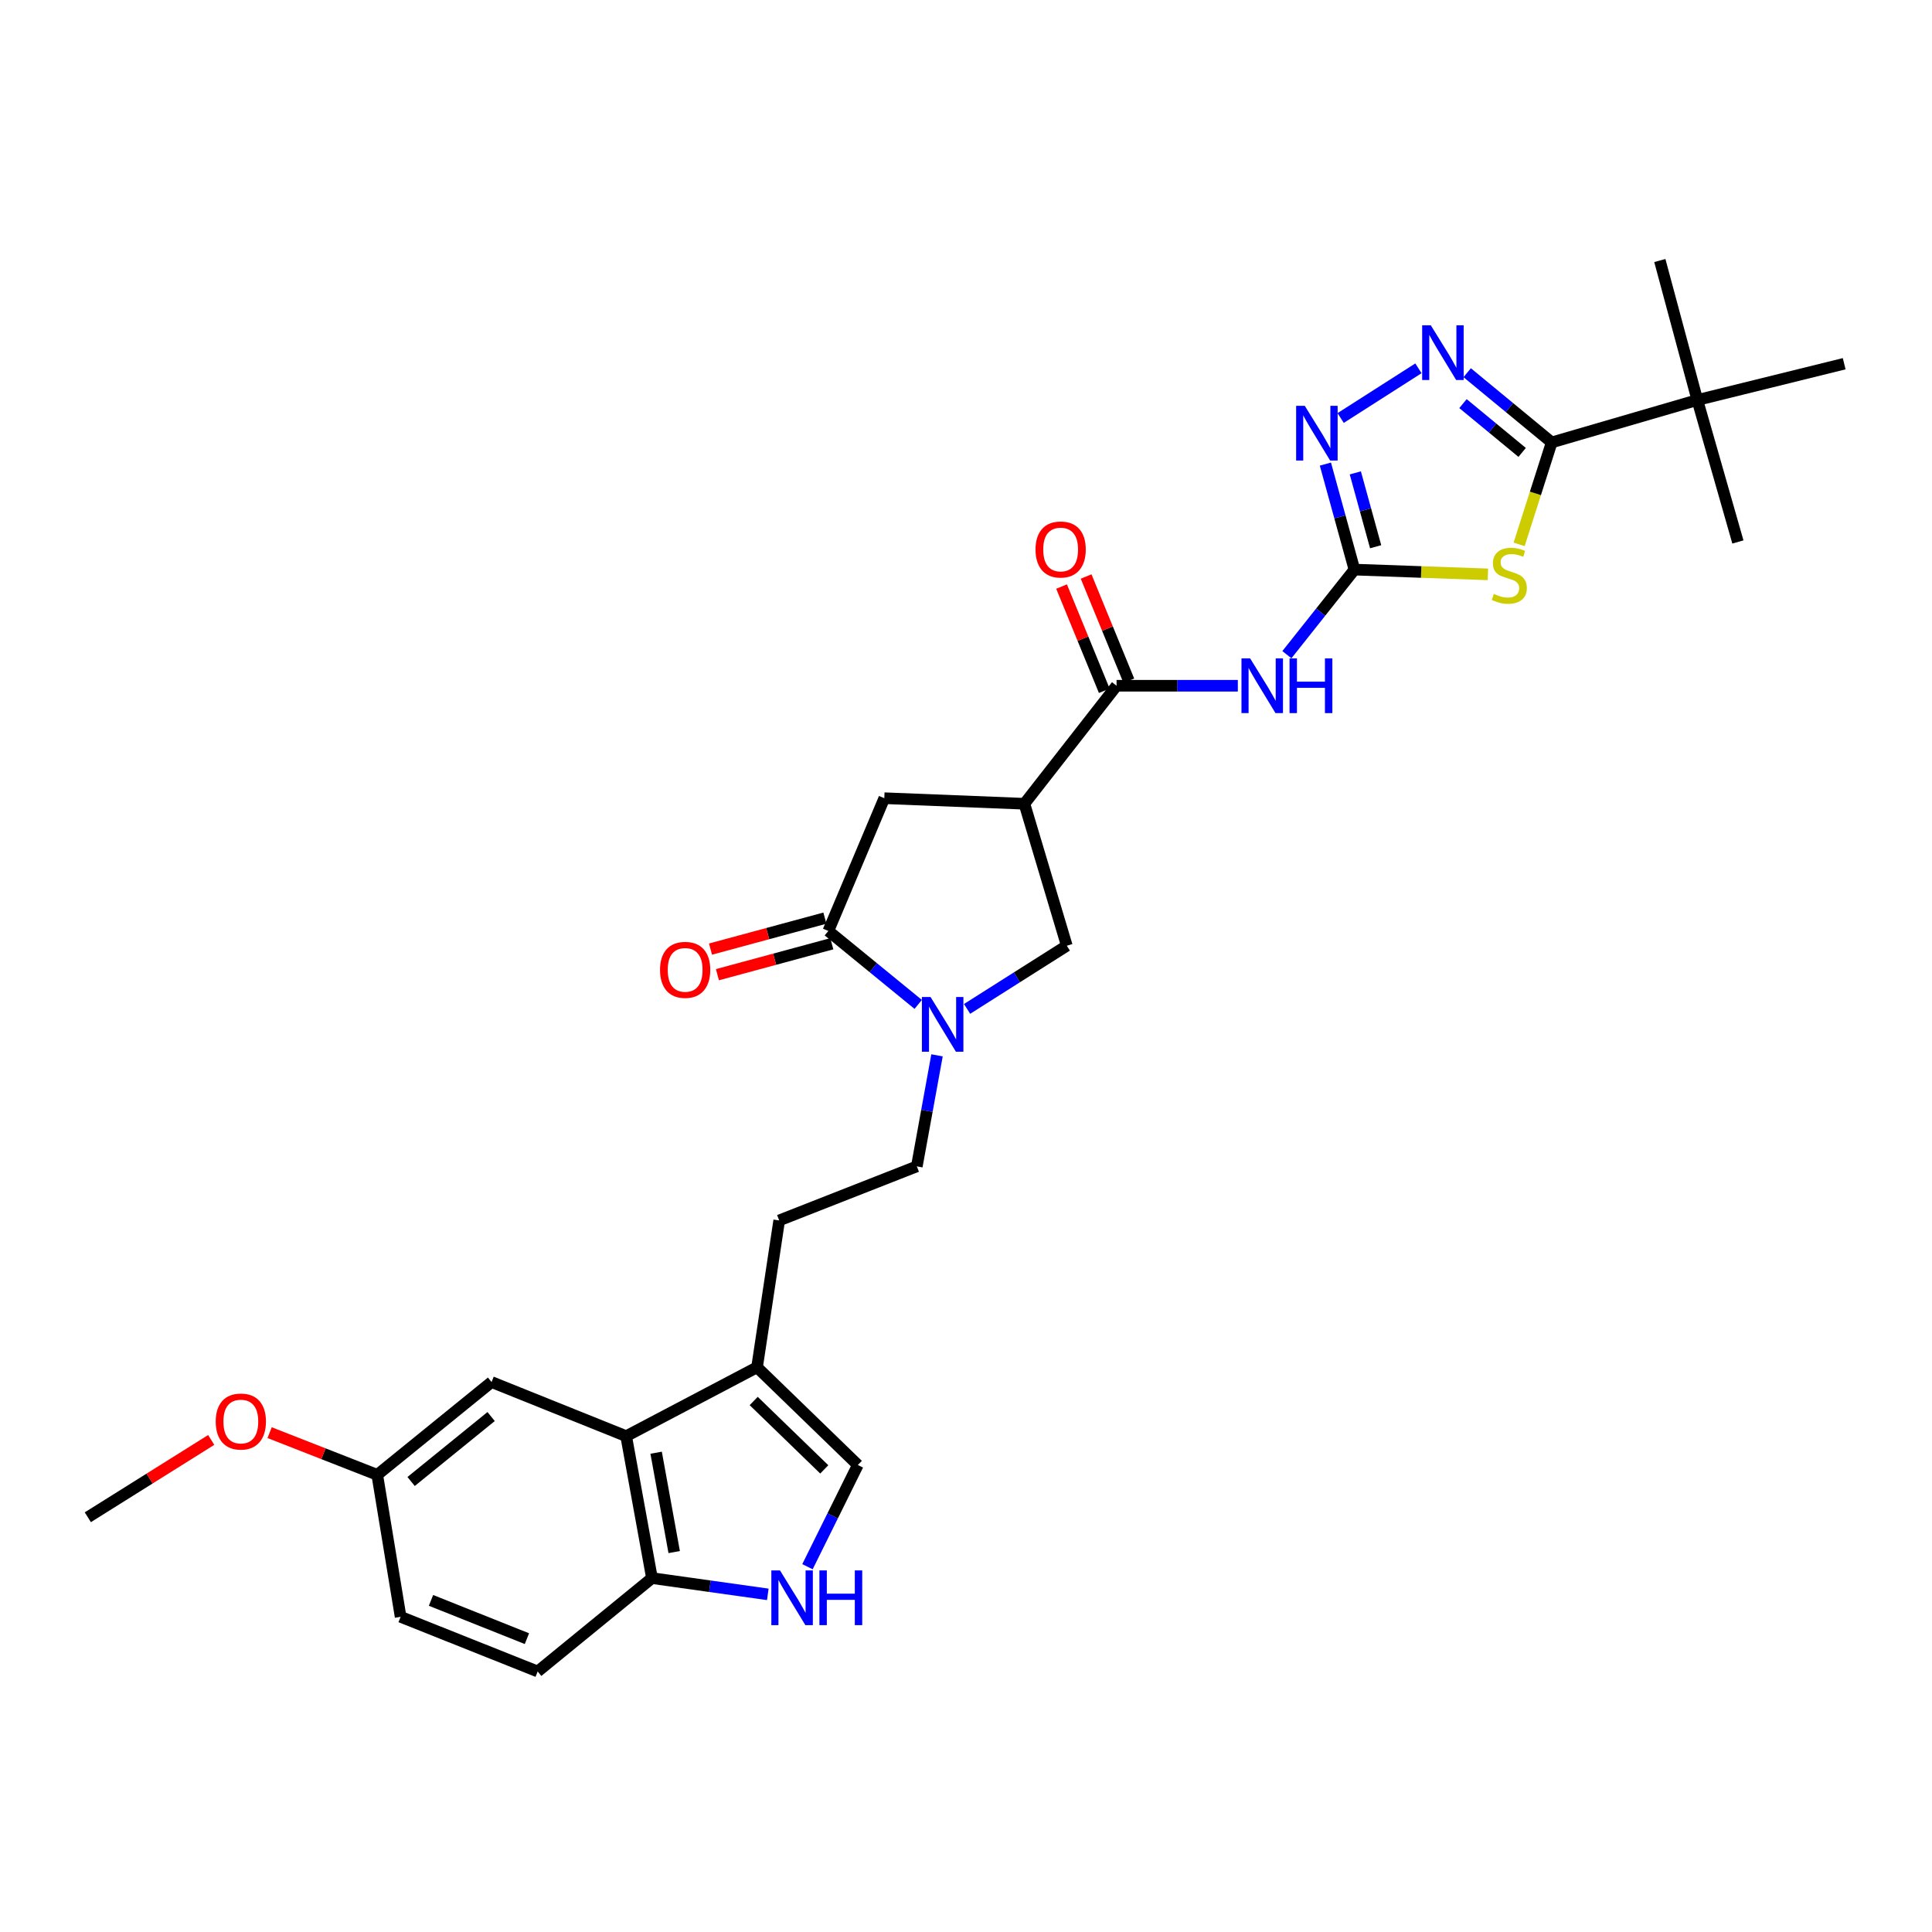 <?xml version='1.0' encoding='iso-8859-1'?>
<svg version='1.1' baseProfile='full'
              xmlns='http://www.w3.org/2000/svg'
                      xmlns:rdkit='http://www.rdkit.org/xml'
                      xmlns:xlink='http://www.w3.org/1999/xlink'
                  xml:space='preserve'
width='1000px' height='1000px' viewBox='0 0 1000 1000'>
<!-- END OF HEADER -->
<rect style='opacity:1.0;fill:#FFFFFF;stroke:none' width='1000' height='1000' x='0' y='0'> </rect>
<path class='bond-0' d='M 770.125,297.291 L 735.59,296.059' style='fill:none;fill-rule:evenodd;stroke:#CCCC00;stroke-width:6px;stroke-linecap:butt;stroke-linejoin:miter;stroke-opacity:1' />
<path class='bond-0' d='M 735.59,296.059 L 701.055,294.827' style='fill:none;fill-rule:evenodd;stroke:#000000;stroke-width:6px;stroke-linecap:butt;stroke-linejoin:miter;stroke-opacity:1' />
<path class='bond-1' d='M 786.298,281.764 L 794.727,255.378' style='fill:none;fill-rule:evenodd;stroke:#CCCC00;stroke-width:6px;stroke-linecap:butt;stroke-linejoin:miter;stroke-opacity:1' />
<path class='bond-1' d='M 794.727,255.378 L 803.157,228.993' style='fill:none;fill-rule:evenodd;stroke:#000000;stroke-width:6px;stroke-linecap:butt;stroke-linejoin:miter;stroke-opacity:1' />
<path class='bond-3' d='M 701.055,294.827 L 683.573,316.845' style='fill:none;fill-rule:evenodd;stroke:#000000;stroke-width:6px;stroke-linecap:butt;stroke-linejoin:miter;stroke-opacity:1' />
<path class='bond-3' d='M 683.573,316.845 L 666.092,338.862' style='fill:none;fill-rule:evenodd;stroke:#0000FF;stroke-width:6px;stroke-linecap:butt;stroke-linejoin:miter;stroke-opacity:1' />
<path class='bond-4' d='M 701.055,294.827 L 693.537,267.519' style='fill:none;fill-rule:evenodd;stroke:#000000;stroke-width:6px;stroke-linecap:butt;stroke-linejoin:miter;stroke-opacity:1' />
<path class='bond-4' d='M 693.537,267.519 L 686.019,240.21' style='fill:none;fill-rule:evenodd;stroke:#0000FF;stroke-width:6px;stroke-linecap:butt;stroke-linejoin:miter;stroke-opacity:1' />
<path class='bond-4' d='M 712.034,282.991 L 706.771,263.875' style='fill:none;fill-rule:evenodd;stroke:#000000;stroke-width:6px;stroke-linecap:butt;stroke-linejoin:miter;stroke-opacity:1' />
<path class='bond-4' d='M 706.771,263.875 L 701.509,244.759' style='fill:none;fill-rule:evenodd;stroke:#0000FF;stroke-width:6px;stroke-linecap:butt;stroke-linejoin:miter;stroke-opacity:1' />
<path class='bond-2' d='M 803.157,228.993 L 781.285,210.951' style='fill:none;fill-rule:evenodd;stroke:#000000;stroke-width:6px;stroke-linecap:butt;stroke-linejoin:miter;stroke-opacity:1' />
<path class='bond-2' d='M 781.285,210.951 L 759.413,192.909' style='fill:none;fill-rule:evenodd;stroke:#0000FF;stroke-width:6px;stroke-linecap:butt;stroke-linejoin:miter;stroke-opacity:1' />
<path class='bond-2' d='M 787.861,234.169 L 772.551,221.54' style='fill:none;fill-rule:evenodd;stroke:#000000;stroke-width:6px;stroke-linecap:butt;stroke-linejoin:miter;stroke-opacity:1' />
<path class='bond-2' d='M 772.551,221.54 L 757.24,208.91' style='fill:none;fill-rule:evenodd;stroke:#0000FF;stroke-width:6px;stroke-linecap:butt;stroke-linejoin:miter;stroke-opacity:1' />
<path class='bond-16' d='M 803.157,228.993 L 878.539,207.046' style='fill:none;fill-rule:evenodd;stroke:#000000;stroke-width:6px;stroke-linecap:butt;stroke-linejoin:miter;stroke-opacity:1' />
<path class='bond-30' d='M 734.173,190.642 L 693.916,216.362' style='fill:none;fill-rule:evenodd;stroke:#0000FF;stroke-width:6px;stroke-linecap:butt;stroke-linejoin:miter;stroke-opacity:1' />
<path class='bond-7' d='M 640.7,354.941 L 609.314,354.941' style='fill:none;fill-rule:evenodd;stroke:#0000FF;stroke-width:6px;stroke-linecap:butt;stroke-linejoin:miter;stroke-opacity:1' />
<path class='bond-7' d='M 609.314,354.941 L 577.928,354.941' style='fill:none;fill-rule:evenodd;stroke:#000000;stroke-width:6px;stroke-linecap:butt;stroke-linejoin:miter;stroke-opacity:1' />
<path class='bond-5' d='M 500.555,522.204 L 526.365,505.852' style='fill:none;fill-rule:evenodd;stroke:#0000FF;stroke-width:6px;stroke-linecap:butt;stroke-linejoin:miter;stroke-opacity:1' />
<path class='bond-5' d='M 526.365,505.852 L 552.176,489.499' style='fill:none;fill-rule:evenodd;stroke:#000000;stroke-width:6px;stroke-linecap:butt;stroke-linejoin:miter;stroke-opacity:1' />
<path class='bond-17' d='M 484.998,546.241 L 479.771,574.976' style='fill:none;fill-rule:evenodd;stroke:#0000FF;stroke-width:6px;stroke-linecap:butt;stroke-linejoin:miter;stroke-opacity:1' />
<path class='bond-17' d='M 479.771,574.976 L 474.545,603.711' style='fill:none;fill-rule:evenodd;stroke:#000000;stroke-width:6px;stroke-linecap:butt;stroke-linejoin:miter;stroke-opacity:1' />
<path class='bond-31' d='M 475.263,519.874 L 452.007,500.866' style='fill:none;fill-rule:evenodd;stroke:#0000FF;stroke-width:6px;stroke-linecap:butt;stroke-linejoin:miter;stroke-opacity:1' />
<path class='bond-31' d='M 452.007,500.866 L 428.752,481.858' style='fill:none;fill-rule:evenodd;stroke:#000000;stroke-width:6px;stroke-linecap:butt;stroke-linejoin:miter;stroke-opacity:1' />
<path class='bond-6' d='M 530.229,416.024 L 577.928,354.941' style='fill:none;fill-rule:evenodd;stroke:#000000;stroke-width:6px;stroke-linecap:butt;stroke-linejoin:miter;stroke-opacity:1' />
<path class='bond-12' d='M 530.229,416.024 L 552.176,489.499' style='fill:none;fill-rule:evenodd;stroke:#000000;stroke-width:6px;stroke-linecap:butt;stroke-linejoin:miter;stroke-opacity:1' />
<path class='bond-14' d='M 530.229,416.024 L 457.715,413.149' style='fill:none;fill-rule:evenodd;stroke:#000000;stroke-width:6px;stroke-linecap:butt;stroke-linejoin:miter;stroke-opacity:1' />
<path class='bond-20' d='M 584.279,352.338 L 573.225,325.369' style='fill:none;fill-rule:evenodd;stroke:#000000;stroke-width:6px;stroke-linecap:butt;stroke-linejoin:miter;stroke-opacity:1' />
<path class='bond-20' d='M 573.225,325.369 L 562.17,298.399' style='fill:none;fill-rule:evenodd;stroke:#FF0000;stroke-width:6px;stroke-linecap:butt;stroke-linejoin:miter;stroke-opacity:1' />
<path class='bond-20' d='M 571.578,357.544 L 560.524,330.574' style='fill:none;fill-rule:evenodd;stroke:#000000;stroke-width:6px;stroke-linecap:butt;stroke-linejoin:miter;stroke-opacity:1' />
<path class='bond-20' d='M 560.524,330.574 L 549.469,303.604' style='fill:none;fill-rule:evenodd;stroke:#FF0000;stroke-width:6px;stroke-linecap:butt;stroke-linejoin:miter;stroke-opacity:1' />
<path class='bond-8' d='M 428.752,481.858 L 457.715,413.149' style='fill:none;fill-rule:evenodd;stroke:#000000;stroke-width:6px;stroke-linecap:butt;stroke-linejoin:miter;stroke-opacity:1' />
<path class='bond-18' d='M 426.959,475.233 L 397.358,483.243' style='fill:none;fill-rule:evenodd;stroke:#000000;stroke-width:6px;stroke-linecap:butt;stroke-linejoin:miter;stroke-opacity:1' />
<path class='bond-18' d='M 397.358,483.243 L 367.756,491.252' style='fill:none;fill-rule:evenodd;stroke:#FF0000;stroke-width:6px;stroke-linecap:butt;stroke-linejoin:miter;stroke-opacity:1' />
<path class='bond-18' d='M 430.544,488.483 L 400.943,496.493' style='fill:none;fill-rule:evenodd;stroke:#000000;stroke-width:6px;stroke-linecap:butt;stroke-linejoin:miter;stroke-opacity:1' />
<path class='bond-18' d='M 400.943,496.493 L 371.341,504.502' style='fill:none;fill-rule:evenodd;stroke:#FF0000;stroke-width:6px;stroke-linecap:butt;stroke-linejoin:miter;stroke-opacity:1' />
<path class='bond-9' d='M 417.947,810.926 L 430.983,784.603' style='fill:none;fill-rule:evenodd;stroke:#0000FF;stroke-width:6px;stroke-linecap:butt;stroke-linejoin:miter;stroke-opacity:1' />
<path class='bond-9' d='M 430.983,784.603 L 444.019,758.279' style='fill:none;fill-rule:evenodd;stroke:#000000;stroke-width:6px;stroke-linecap:butt;stroke-linejoin:miter;stroke-opacity:1' />
<path class='bond-32' d='M 397.414,825.239 L 367.434,821.031' style='fill:none;fill-rule:evenodd;stroke:#0000FF;stroke-width:6px;stroke-linecap:butt;stroke-linejoin:miter;stroke-opacity:1' />
<path class='bond-32' d='M 367.434,821.031 L 337.455,816.823' style='fill:none;fill-rule:evenodd;stroke:#000000;stroke-width:6px;stroke-linecap:butt;stroke-linejoin:miter;stroke-opacity:1' />
<path class='bond-10' d='M 324.103,743.356 L 391.843,707.712' style='fill:none;fill-rule:evenodd;stroke:#000000;stroke-width:6px;stroke-linecap:butt;stroke-linejoin:miter;stroke-opacity:1' />
<path class='bond-15' d='M 324.103,743.356 L 337.455,816.823' style='fill:none;fill-rule:evenodd;stroke:#000000;stroke-width:6px;stroke-linecap:butt;stroke-linejoin:miter;stroke-opacity:1' />
<path class='bond-15' d='M 339.611,751.921 L 348.958,803.348' style='fill:none;fill-rule:evenodd;stroke:#000000;stroke-width:6px;stroke-linecap:butt;stroke-linejoin:miter;stroke-opacity:1' />
<path class='bond-19' d='M 324.103,743.356 L 254.433,715.346' style='fill:none;fill-rule:evenodd;stroke:#000000;stroke-width:6px;stroke-linecap:butt;stroke-linejoin:miter;stroke-opacity:1' />
<path class='bond-11' d='M 391.843,707.712 L 403.312,631.691' style='fill:none;fill-rule:evenodd;stroke:#000000;stroke-width:6px;stroke-linecap:butt;stroke-linejoin:miter;stroke-opacity:1' />
<path class='bond-13' d='M 391.843,707.712 L 444.019,758.279' style='fill:none;fill-rule:evenodd;stroke:#000000;stroke-width:6px;stroke-linecap:butt;stroke-linejoin:miter;stroke-opacity:1' />
<path class='bond-13' d='M 390.116,725.154 L 426.639,760.551' style='fill:none;fill-rule:evenodd;stroke:#000000;stroke-width:6px;stroke-linecap:butt;stroke-linejoin:miter;stroke-opacity:1' />
<path class='bond-22' d='M 337.455,816.823 L 278.294,865.155' style='fill:none;fill-rule:evenodd;stroke:#000000;stroke-width:6px;stroke-linecap:butt;stroke-linejoin:miter;stroke-opacity:1' />
<path class='bond-26' d='M 878.539,207.046 L 899.533,280.521' style='fill:none;fill-rule:evenodd;stroke:#000000;stroke-width:6px;stroke-linecap:butt;stroke-linejoin:miter;stroke-opacity:1' />
<path class='bond-27' d='M 878.539,207.046 L 859.123,134.845' style='fill:none;fill-rule:evenodd;stroke:#000000;stroke-width:6px;stroke-linecap:butt;stroke-linejoin:miter;stroke-opacity:1' />
<path class='bond-28' d='M 878.539,207.046 L 954.545,188.264' style='fill:none;fill-rule:evenodd;stroke:#000000;stroke-width:6px;stroke-linecap:butt;stroke-linejoin:miter;stroke-opacity:1' />
<path class='bond-21' d='M 474.545,603.711 L 403.312,631.691' style='fill:none;fill-rule:evenodd;stroke:#000000;stroke-width:6px;stroke-linecap:butt;stroke-linejoin:miter;stroke-opacity:1' />
<path class='bond-23' d='M 254.433,715.346 L 195.264,763.366' style='fill:none;fill-rule:evenodd;stroke:#000000;stroke-width:6px;stroke-linecap:butt;stroke-linejoin:miter;stroke-opacity:1' />
<path class='bond-23' d='M 254.207,733.207 L 212.789,766.821' style='fill:none;fill-rule:evenodd;stroke:#000000;stroke-width:6px;stroke-linecap:butt;stroke-linejoin:miter;stroke-opacity:1' />
<path class='bond-33' d='M 278.294,865.155 L 207.359,836.864' style='fill:none;fill-rule:evenodd;stroke:#000000;stroke-width:6px;stroke-linecap:butt;stroke-linejoin:miter;stroke-opacity:1' />
<path class='bond-33' d='M 272.739,848.162 L 223.084,828.358' style='fill:none;fill-rule:evenodd;stroke:#000000;stroke-width:6px;stroke-linecap:butt;stroke-linejoin:miter;stroke-opacity:1' />
<path class='bond-24' d='M 195.264,763.366 L 207.359,836.864' style='fill:none;fill-rule:evenodd;stroke:#000000;stroke-width:6px;stroke-linecap:butt;stroke-linejoin:miter;stroke-opacity:1' />
<path class='bond-25' d='M 195.264,763.366 L 167.408,752.451' style='fill:none;fill-rule:evenodd;stroke:#000000;stroke-width:6px;stroke-linecap:butt;stroke-linejoin:miter;stroke-opacity:1' />
<path class='bond-25' d='M 167.408,752.451 L 139.552,741.536' style='fill:none;fill-rule:evenodd;stroke:#FF0000;stroke-width:6px;stroke-linecap:butt;stroke-linejoin:miter;stroke-opacity:1' />
<path class='bond-29' d='M 109.32,745.309 L 77.387,765.319' style='fill:none;fill-rule:evenodd;stroke:#FF0000;stroke-width:6px;stroke-linecap:butt;stroke-linejoin:miter;stroke-opacity:1' />
<path class='bond-29' d='M 77.387,765.319 L 45.455,785.328' style='fill:none;fill-rule:evenodd;stroke:#000000;stroke-width:6px;stroke-linecap:butt;stroke-linejoin:miter;stroke-opacity:1' />
<path  class='atom-0' d='M 773.21 307.407
Q 773.53 307.527, 774.85 308.087
Q 776.17 308.647, 777.61 309.007
Q 779.09 309.327, 780.53 309.327
Q 783.21 309.327, 784.77 308.047
Q 786.33 306.727, 786.33 304.447
Q 786.33 302.887, 785.53 301.927
Q 784.77 300.967, 783.57 300.447
Q 782.37 299.927, 780.37 299.327
Q 777.85 298.567, 776.33 297.847
Q 774.85 297.127, 773.77 295.607
Q 772.73 294.087, 772.73 291.527
Q 772.73 287.967, 775.13 285.767
Q 777.57 283.567, 782.37 283.567
Q 785.65 283.567, 789.37 285.127
L 788.45 288.207
Q 785.05 286.807, 782.49 286.807
Q 779.73 286.807, 778.21 287.967
Q 776.69 289.087, 776.73 291.047
Q 776.73 292.567, 777.49 293.487
Q 778.29 294.407, 779.41 294.927
Q 780.57 295.447, 782.49 296.047
Q 785.05 296.847, 786.57 297.647
Q 788.09 298.447, 789.17 300.087
Q 790.29 301.687, 790.29 304.447
Q 790.29 308.367, 787.65 310.487
Q 785.05 312.567, 780.69 312.567
Q 778.17 312.567, 776.25 312.007
Q 774.37 311.487, 772.13 310.567
L 773.21 307.407
' fill='#CCCC00'/>
<path  class='atom-3' d='M 740.588 168.384
L 749.868 183.384
Q 750.788 184.864, 752.268 187.544
Q 753.748 190.224, 753.828 190.384
L 753.828 168.384
L 757.588 168.384
L 757.588 196.704
L 753.708 196.704
L 743.748 180.304
Q 742.588 178.384, 741.348 176.184
Q 740.148 173.984, 739.788 173.304
L 739.788 196.704
L 736.108 196.704
L 736.108 168.384
L 740.588 168.384
' fill='#0000FF'/>
<path  class='atom-4' d='M 647.065 340.781
L 656.345 355.781
Q 657.265 357.261, 658.745 359.941
Q 660.225 362.621, 660.305 362.781
L 660.305 340.781
L 664.065 340.781
L 664.065 369.101
L 660.185 369.101
L 650.225 352.701
Q 649.065 350.781, 647.825 348.581
Q 646.625 346.381, 646.265 345.701
L 646.265 369.101
L 642.585 369.101
L 642.585 340.781
L 647.065 340.781
' fill='#0000FF'/>
<path  class='atom-4' d='M 667.465 340.781
L 671.305 340.781
L 671.305 352.821
L 685.785 352.821
L 685.785 340.781
L 689.625 340.781
L 689.625 369.101
L 685.785 369.101
L 685.785 356.021
L 671.305 356.021
L 671.305 369.101
L 667.465 369.101
L 667.465 340.781
' fill='#0000FF'/>
<path  class='atom-5' d='M 675.357 210.059
L 684.637 225.059
Q 685.557 226.539, 687.037 229.219
Q 688.517 231.899, 688.597 232.059
L 688.597 210.059
L 692.357 210.059
L 692.357 238.379
L 688.477 238.379
L 678.517 221.979
Q 677.357 220.059, 676.117 217.859
Q 674.917 215.659, 674.557 214.979
L 674.557 238.379
L 670.877 238.379
L 670.877 210.059
L 675.357 210.059
' fill='#0000FF'/>
<path  class='atom-6' d='M 481.653 516.054
L 490.933 531.054
Q 491.853 532.534, 493.333 535.214
Q 494.813 537.894, 494.893 538.054
L 494.893 516.054
L 498.653 516.054
L 498.653 544.374
L 494.773 544.374
L 484.813 527.974
Q 483.653 526.054, 482.413 523.854
Q 481.213 521.654, 480.853 520.974
L 480.853 544.374
L 477.173 544.374
L 477.173 516.054
L 481.653 516.054
' fill='#0000FF'/>
<path  class='atom-10' d='M 403.725 812.843
L 413.005 827.843
Q 413.925 829.323, 415.405 832.003
Q 416.885 834.683, 416.965 834.843
L 416.965 812.843
L 420.725 812.843
L 420.725 841.163
L 416.845 841.163
L 406.885 824.763
Q 405.725 822.843, 404.485 820.643
Q 403.285 818.443, 402.925 817.763
L 402.925 841.163
L 399.245 841.163
L 399.245 812.843
L 403.725 812.843
' fill='#0000FF'/>
<path  class='atom-10' d='M 424.125 812.843
L 427.965 812.843
L 427.965 824.883
L 442.445 824.883
L 442.445 812.843
L 446.285 812.843
L 446.285 841.163
L 442.445 841.163
L 442.445 828.083
L 427.965 828.083
L 427.965 841.163
L 424.125 841.163
L 424.125 812.843
' fill='#0000FF'/>
<path  class='atom-19' d='M 341.629 501.994
Q 341.629 495.194, 344.989 491.394
Q 348.349 487.594, 354.629 487.594
Q 360.909 487.594, 364.269 491.394
Q 367.629 495.194, 367.629 501.994
Q 367.629 508.874, 364.229 512.794
Q 360.829 516.674, 354.629 516.674
Q 348.389 516.674, 344.989 512.794
Q 341.629 508.914, 341.629 501.994
M 354.629 513.474
Q 358.949 513.474, 361.269 510.594
Q 363.629 507.674, 363.629 501.994
Q 363.629 496.434, 361.269 493.634
Q 358.949 490.794, 354.629 490.794
Q 350.309 490.794, 347.949 493.594
Q 345.629 496.394, 345.629 501.994
Q 345.629 507.714, 347.949 510.594
Q 350.309 513.474, 354.629 513.474
' fill='#FF0000'/>
<path  class='atom-21' d='M 535.988 284.414
Q 535.988 277.614, 539.348 273.814
Q 542.708 270.014, 548.988 270.014
Q 555.268 270.014, 558.628 273.814
Q 561.988 277.614, 561.988 284.414
Q 561.988 291.294, 558.588 295.214
Q 555.188 299.094, 548.988 299.094
Q 542.748 299.094, 539.348 295.214
Q 535.988 291.334, 535.988 284.414
M 548.988 295.894
Q 553.308 295.894, 555.628 293.014
Q 557.988 290.094, 557.988 284.414
Q 557.988 278.854, 555.628 276.054
Q 553.308 273.214, 548.988 273.214
Q 544.668 273.214, 542.308 276.014
Q 539.988 278.814, 539.988 284.414
Q 539.988 290.134, 542.308 293.014
Q 544.668 295.894, 548.988 295.894
' fill='#FF0000'/>
<path  class='atom-26' d='M 111.656 735.779
Q 111.656 728.979, 115.016 725.179
Q 118.376 721.379, 124.656 721.379
Q 130.936 721.379, 134.296 725.179
Q 137.656 728.979, 137.656 735.779
Q 137.656 742.659, 134.256 746.579
Q 130.856 750.459, 124.656 750.459
Q 118.416 750.459, 115.016 746.579
Q 111.656 742.699, 111.656 735.779
M 124.656 747.259
Q 128.976 747.259, 131.296 744.379
Q 133.656 741.459, 133.656 735.779
Q 133.656 730.219, 131.296 727.419
Q 128.976 724.579, 124.656 724.579
Q 120.336 724.579, 117.976 727.379
Q 115.656 730.179, 115.656 735.779
Q 115.656 741.499, 117.976 744.379
Q 120.336 747.259, 124.656 747.259
' fill='#FF0000'/>
</svg>
